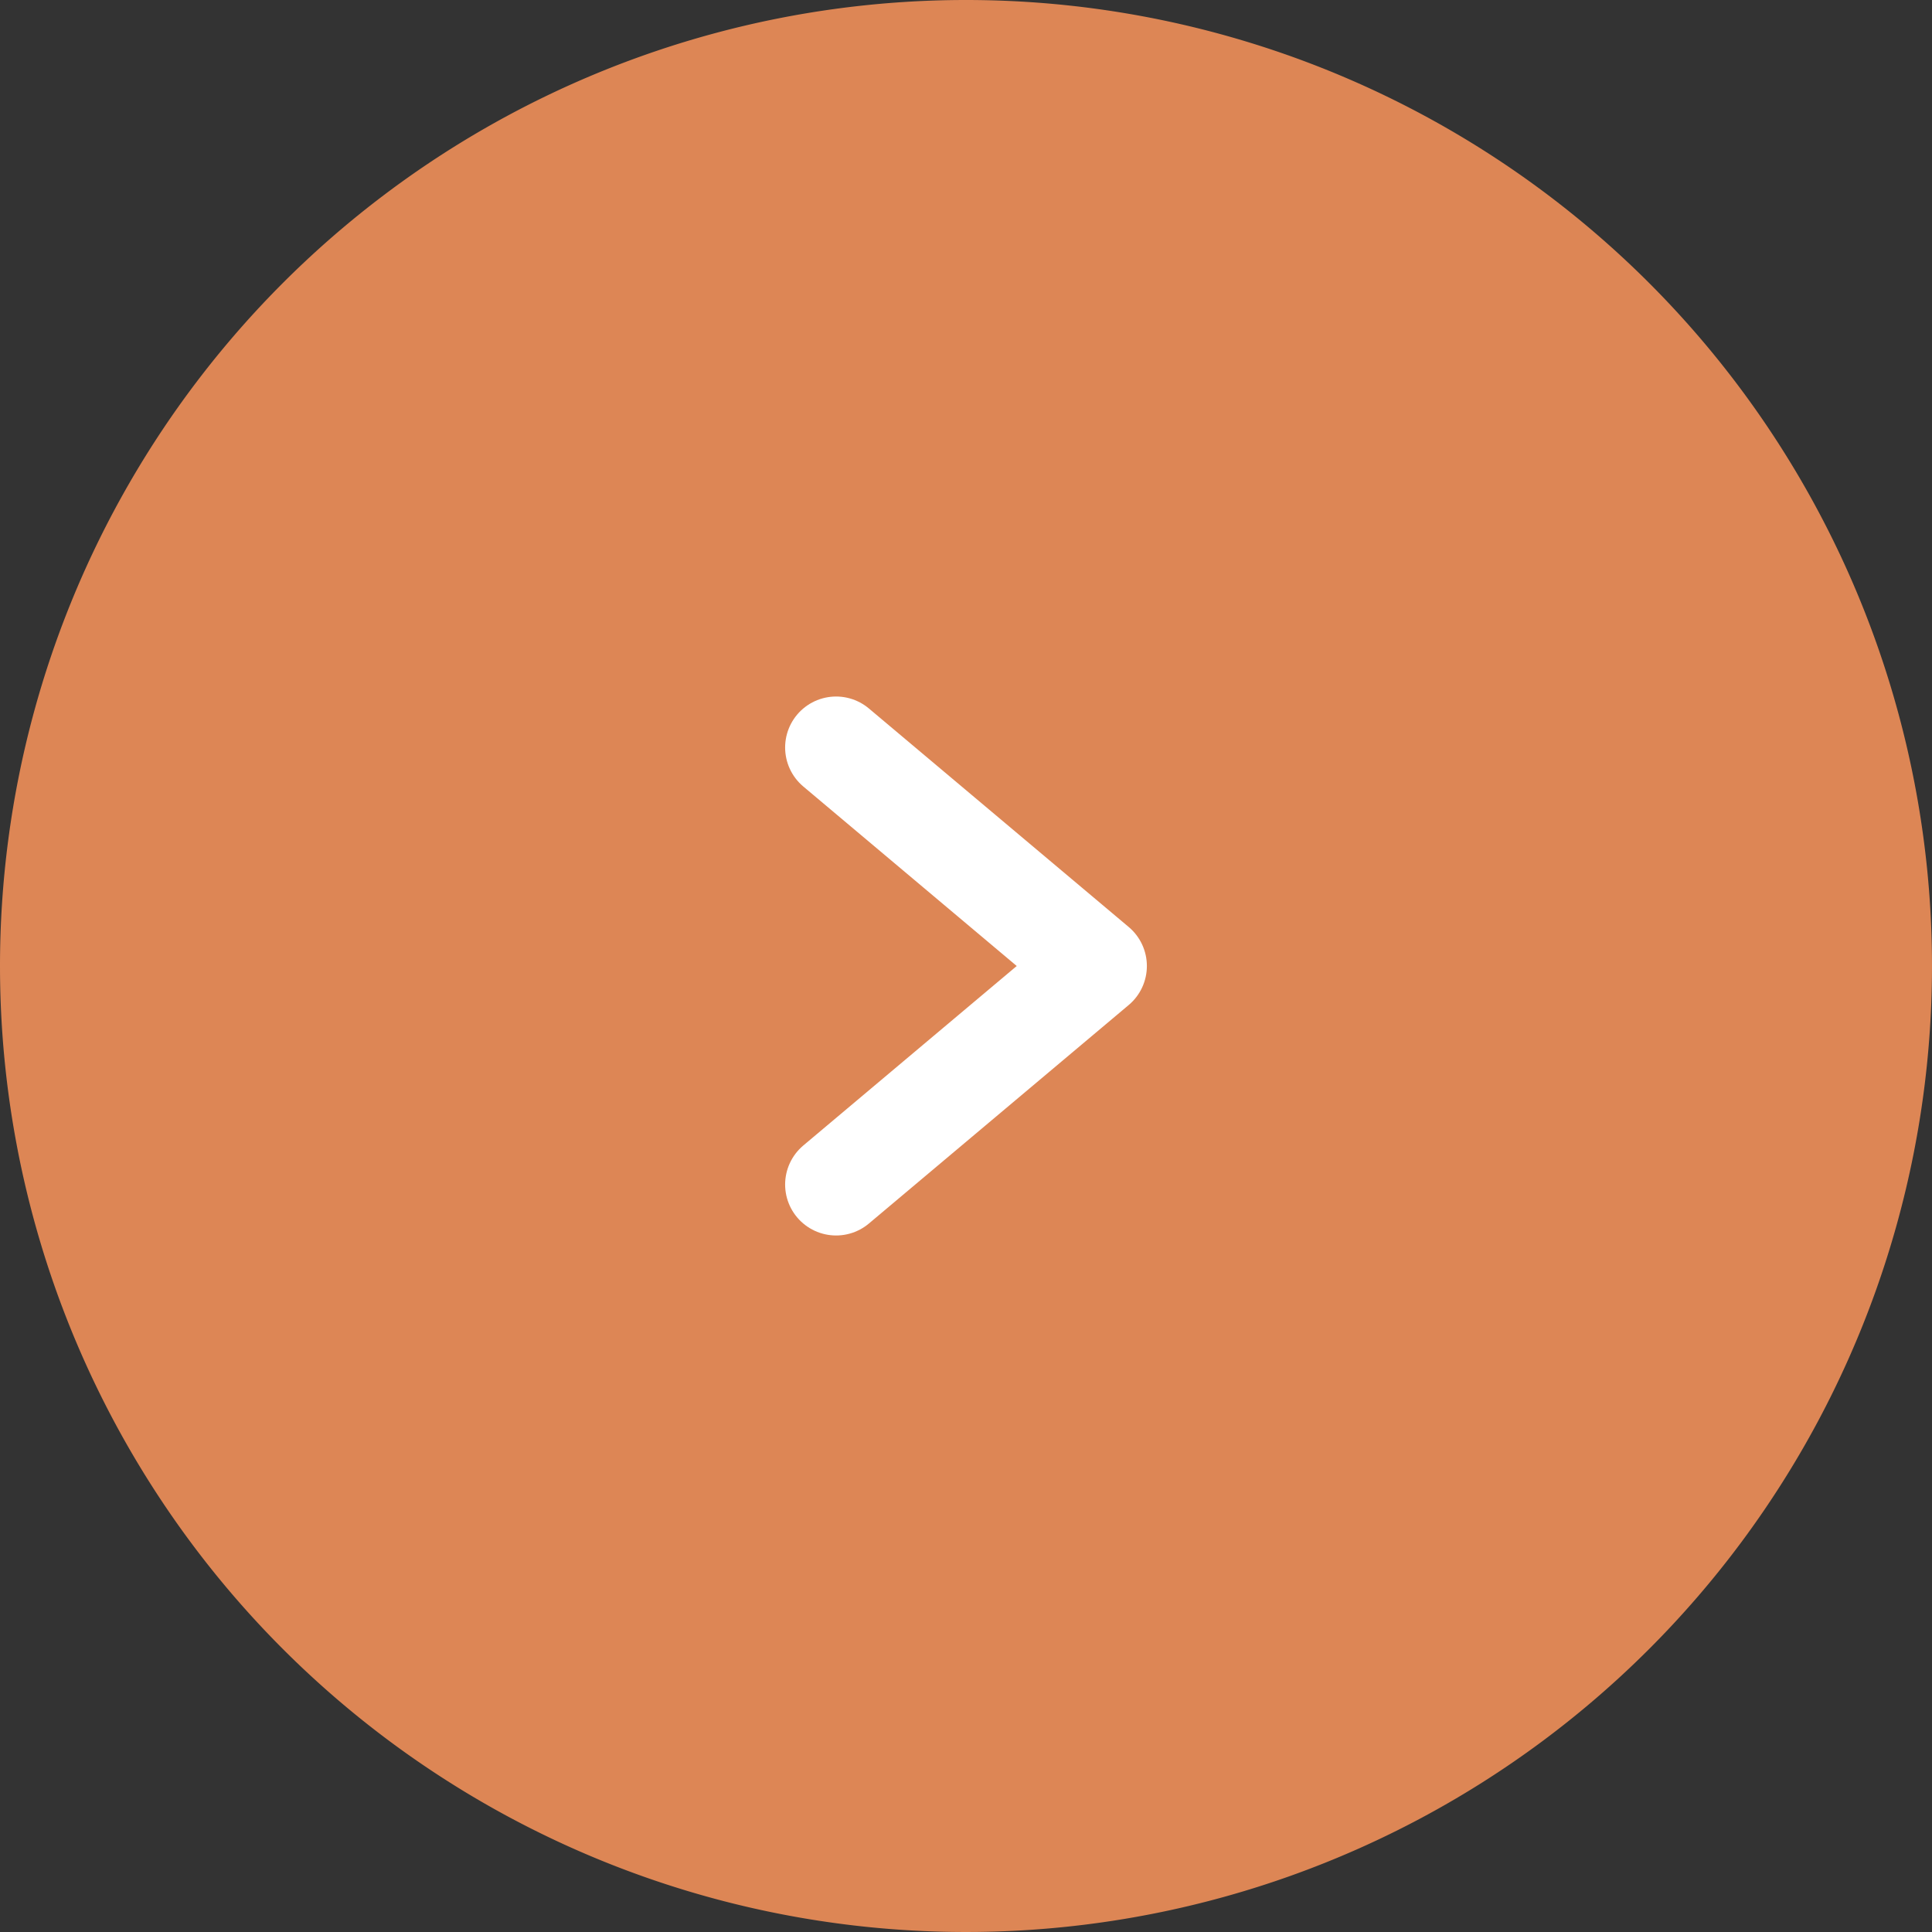<svg xmlns="http://www.w3.org/2000/svg" viewBox="0 0 29 29"><rect x="0" y="0" width="29" height="29" fill="#333333" stroke="none"/><defs><style>.cls-1{fill:#dd8655;fill-rule:evenodd;}.cls-2{fill:none;stroke:#fff;stroke-linecap:round;stroke-linejoin:round;stroke-width:1.53px;}</style></defs><g id="レイヤー_2" data-name="レイヤー 2"><g id="data"><path class="cls-1" d="M14.5,0A14.5,14.5,0,1,1,0,14.5,14.5,14.5,0,0,1,14.5,0Z"/><polyline class="cls-2" points="12.55 17.78 16.45 14.5 12.55 11.22"/></g></g></svg>